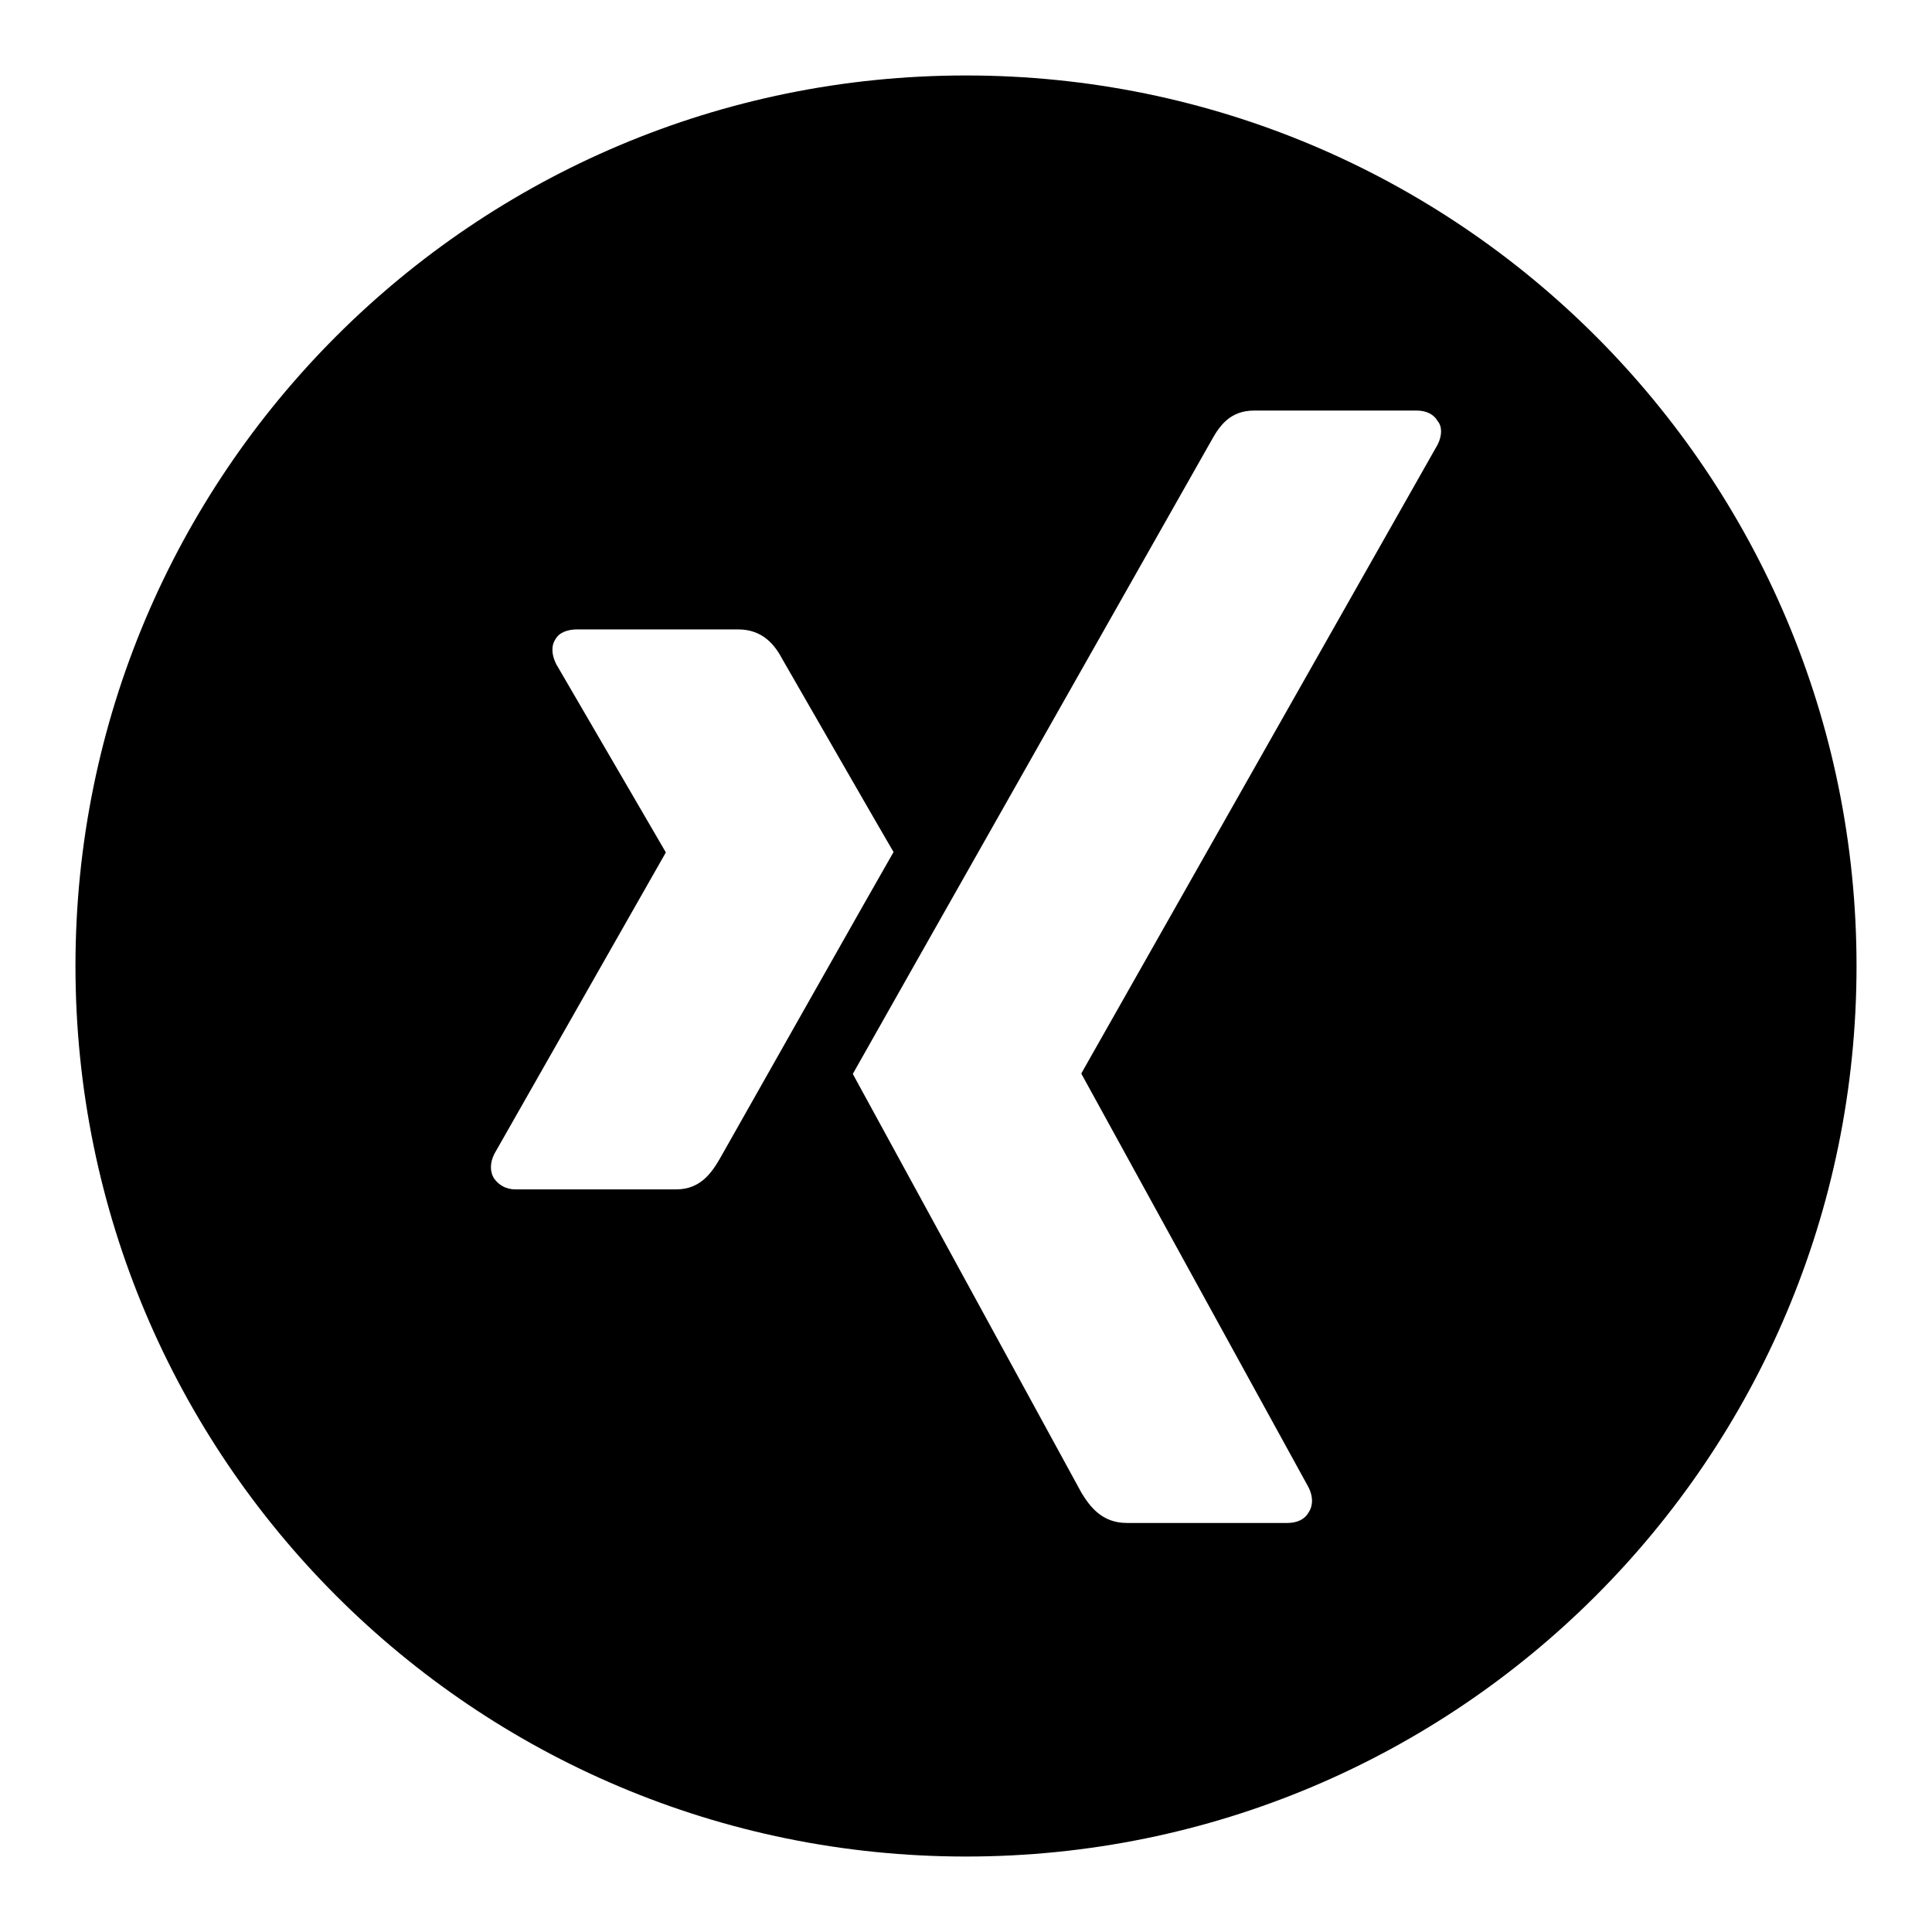 <?xml version="1.0" encoding="utf-8"?>
<!-- Svg Vector Icons : http://www.onlinewebfonts.com/icon -->
<!DOCTYPE svg PUBLIC "-//W3C//DTD SVG 1.1//EN" "http://www.w3.org/Graphics/SVG/1.1/DTD/svg11.dtd">
<svg version="1.1" xmlns="http://www.w3.org/2000/svg" xmlns:xlink="http://www.w3.org/1999/xlink" x="0px" y="0px" viewBox="0 0 256 256" enable-background="new 0 0 256 256" xml:space="preserve">
<g> <path fill="#000000" d="M128,10C62.8,10,10,62.8,10,128s52.8,118,118,118s118-52.8,118-118S193.2,10,128,10z M89.6,157.6H68.3 c-1.3,0-2.2-0.6-2.8-1.4c-0.6-0.9-0.6-2.1,0-3.3L88.2,113c0,0,0-0.1,0-0.1L73.7,88c-0.6-1.2-0.7-2.4-0.1-3.3 c0.5-0.9,1.6-1.3,2.9-1.3h21.3c3.3,0,4.9,2.1,5.9,4c0,0,14.6,25.4,14.7,25.5c-0.9,1.5-23,40.6-23,40.6 C94.3,155.4,92.8,157.6,89.6,157.6L89.6,157.6z M190.5,58.9l-47.2,83.3c0,0,0,0.1,0,0.1l30.1,54.8c0.6,1.2,0.6,2.4,0,3.3 c-0.5,0.9-1.5,1.4-2.8,1.4h-21.3c-3.3,0-4.9-2.2-6-4c0,0-30.2-55.3-30.3-55.5c1.5-2.7,47.5-83.9,47.5-83.9c1.1-2,2.5-4,5.7-4h21.5 c1.3,0,2.3,0.5,2.8,1.4C191.1,56.5,191.1,57.7,190.5,58.9L190.5,58.9z"/></g>
</svg>